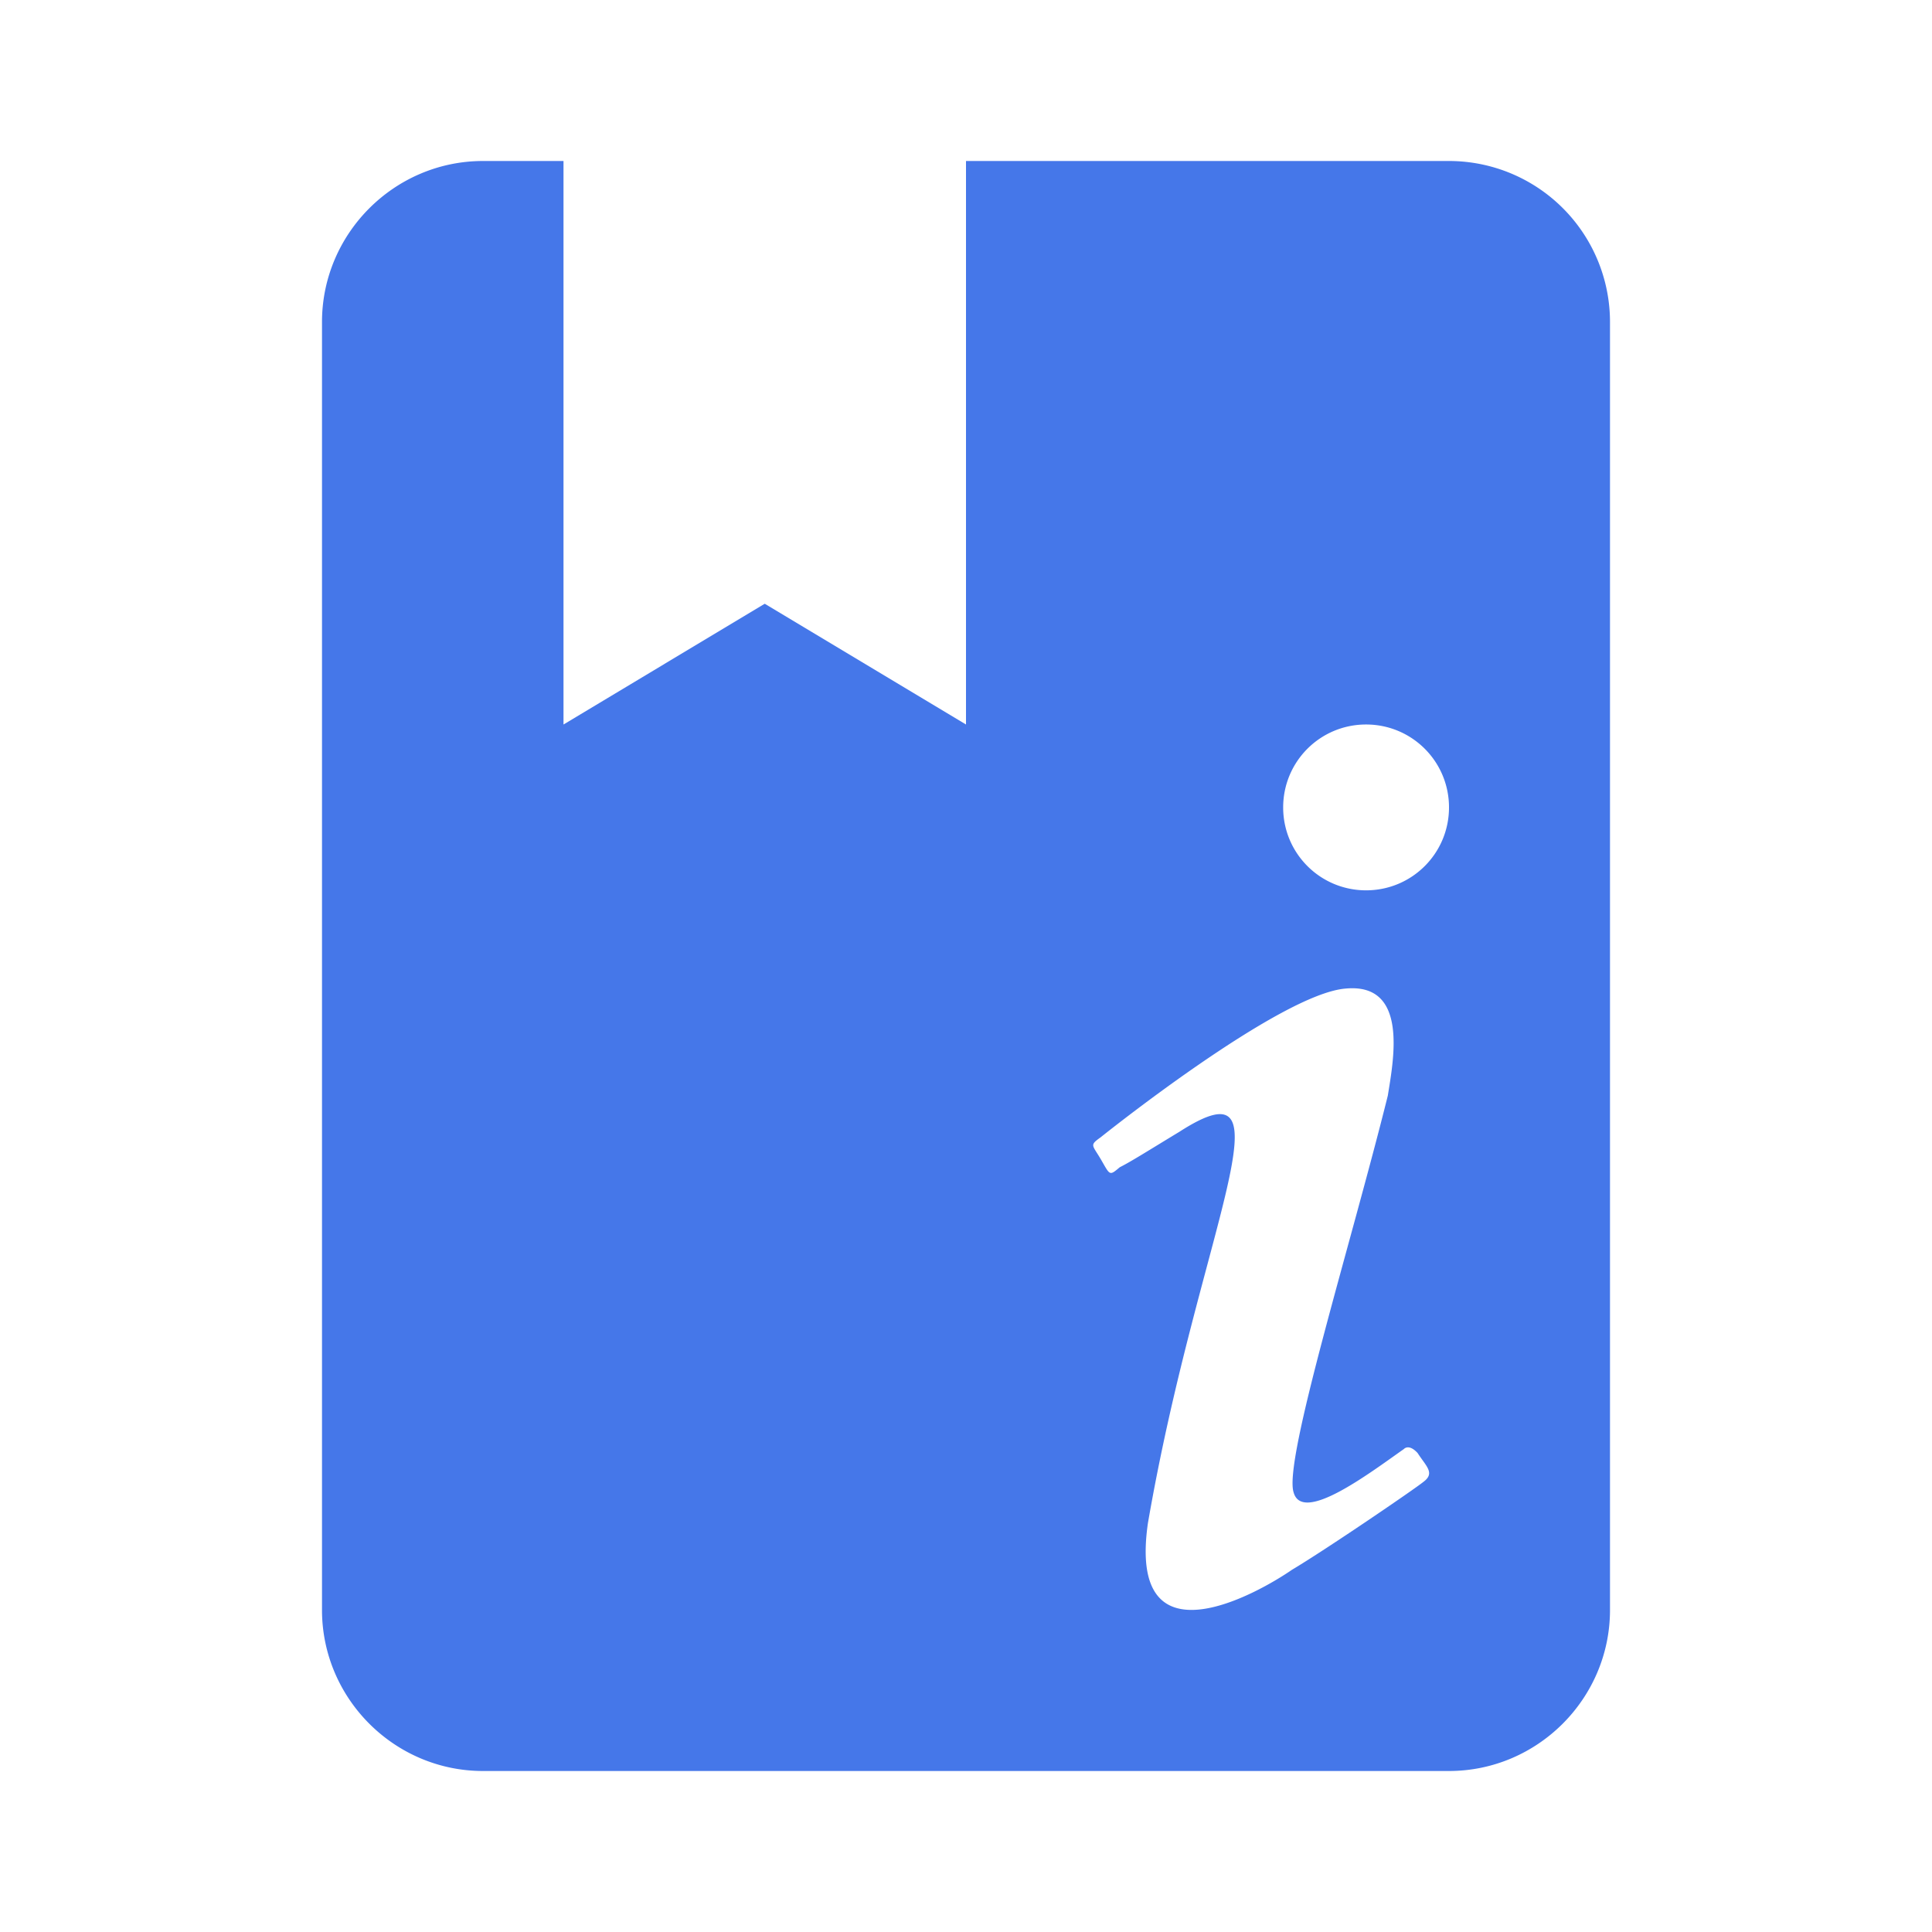 <svg xmlns="http://www.w3.org/2000/svg" width="1em" height="1em" stroke-opacity="0" viewBox="0 0 24 24"><path fill="#4577e9" d="M18 2h-6v7L9.5 7.5L7 9V2H6c-1.1 0-2 .9-2 2v16c0 1.1.9 2 2 2h12c1.1 0 2-.9 2-2V4a2 2 0 0 0-2-2m-.32 16.41c-.11.09-1.21.84-1.63 1.09c-.42.29-2.05 1.22-1.79-.58c.63-3.64 1.85-5.8.39-4.86c-.38.23-.6.37-.74.44c-.13.11-.12.1-.23-.09s-.15-.18-.01-.28c0 0 2.23-1.79 3.05-1.85c.78-.07.59.89.52 1.33c-.46 1.85-1.3 4.54-1.17 4.93c.11.39.93-.23 1.37-.54c0 0 .06-.07.17.05c.11.17.22.25.07.36m-.71-7.35c-.57 0-1.03-.46-1.03-1.03c0-.57.46-1.03 1.03-1.03c.57 0 1.03.46 1.03 1.03c0 .57-.46 1.03-1.03 1.03Z"/></svg>